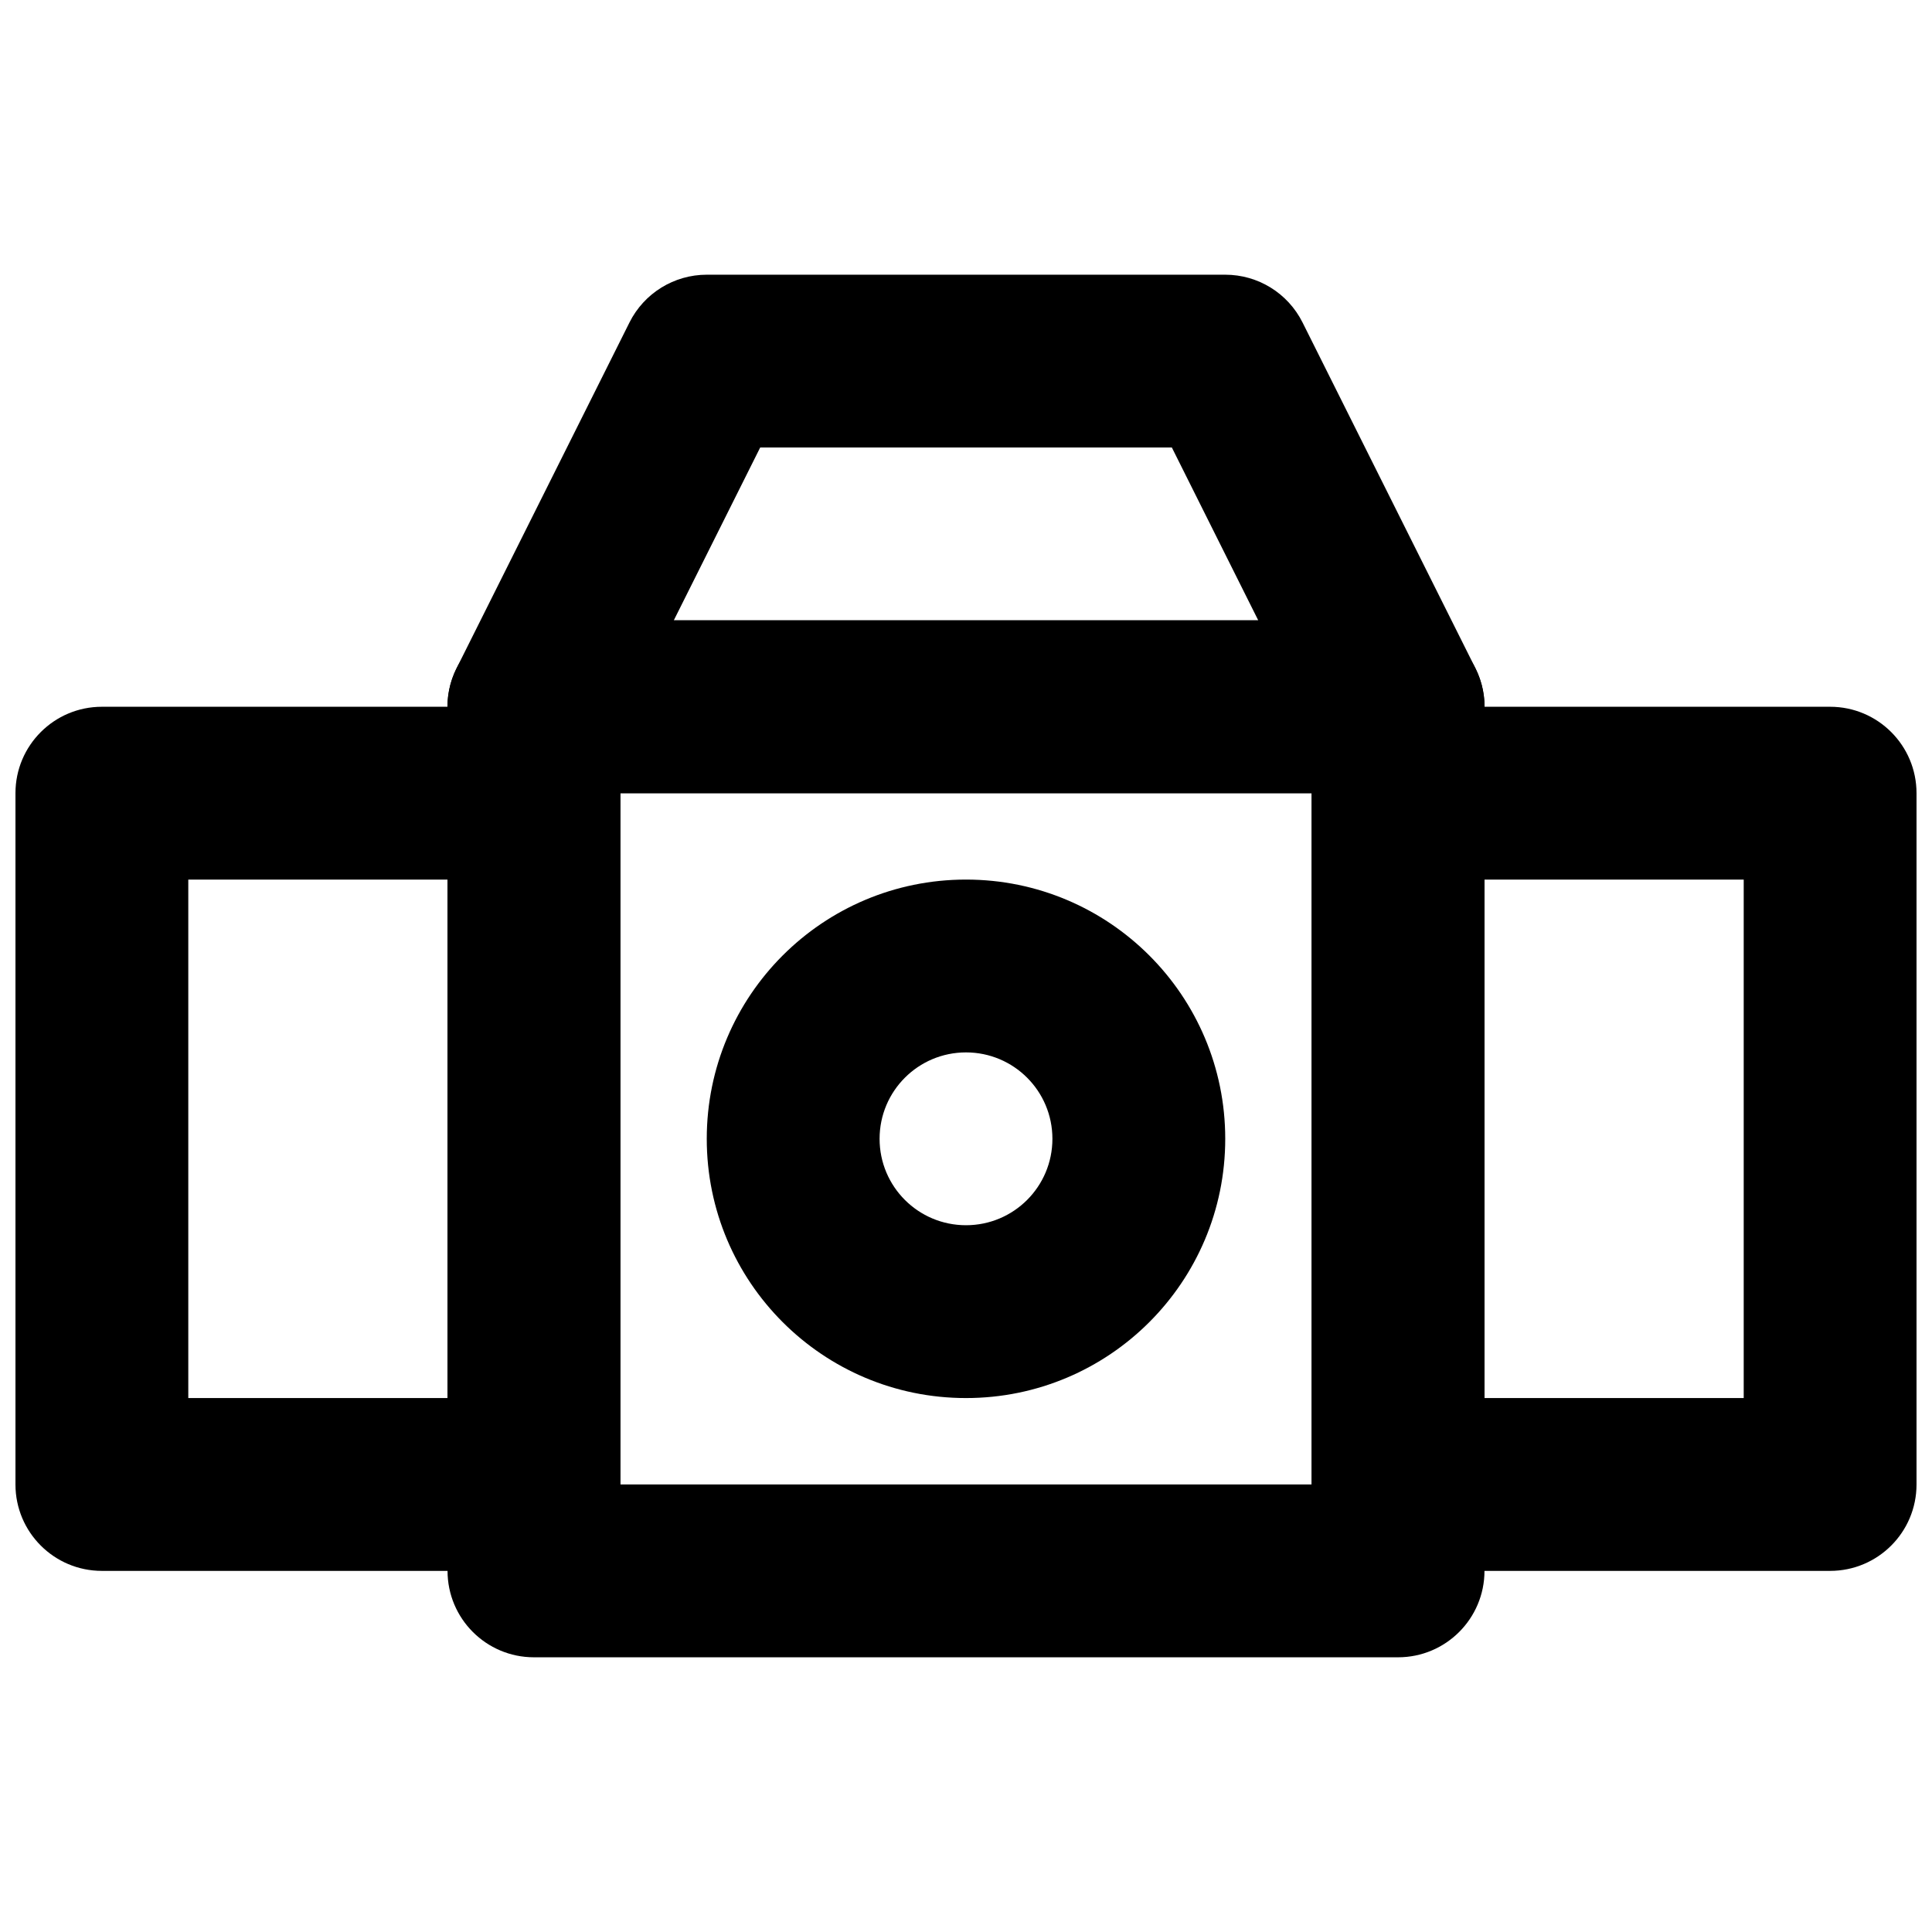 <?xml version="1.0" encoding="UTF-8"?>
<!-- Uploaded to: SVG Repo, www.svgrepo.com, Generator: SVG Repo Mixer Tools -->
<svg width="800px" height="800px" version="1.1" viewBox="144 144 512 512" xmlns="http://www.w3.org/2000/svg">
 <defs>
  <clipPath id="b">
   <path d="m148.09 331h160.91v230h-160.91z"/>
  </clipPath>
  <clipPath id="a">
   <path d="m491 331h160.9v230h-160.9z"/>
  </clipPath>
 </defs>
 <g clip-path="url(#b)">
  <path d="m285.5 331.3h-114.5c-12.648 0-22.902 10.254-22.902 22.902v183.2c0 12.645 10.254 22.898 22.902 22.898h114.5c12.648 0 22.902-10.254 22.902-22.898v-183.2c0-1.621-0.121-6.199-0.23-9.414-0.02-0.699-0.02-0.699-0.086-1.922-0.023-0.293-0.023-0.293-0.098-0.996l-1.023-4.555-21.465 2.289zm-91.602 183.2v-137.4h68.703v137.4z" fill-rule="evenodd"/>
 </g>
 <g clip-path="url(#a)">
  <path d="m514.5 560.3h114.5c12.648 0 22.898-10.254 22.898-22.898v-183.2c0-12.648-10.25-22.902-22.898-22.902h-114.5c-12.648 0-22.898 10.254-22.898 22.902v183.2c0 12.645 10.25 22.898 22.898 22.898zm22.902-183.2h68.699v137.4h-68.699z" fill-rule="evenodd"/>
 </g>
 <path d="m477.45 308.4h-154.89l22.898-45.801h109.1zm11.738-78.945c-3.879-7.758-11.809-12.656-20.484-12.656h-137.4c-8.672 0-16.602 4.898-20.484 12.656l-45.801 91.602c-7.613 15.227 3.461 33.145 20.484 33.145h229c17.023 0 28.098-17.918 20.484-33.145z" fill-rule="evenodd"/>
 <path d="m285.5 583.2h229c12.648 0 22.902-10.254 22.902-22.902v-229c0-12.648-10.254-22.898-22.902-22.898h-229c-12.648 0-22.898 10.25-22.898 22.898v229c0 12.648 10.25 22.902 22.898 22.902zm22.902-45.801v-183.2h183.2v183.2z" fill-rule="evenodd"/>
 <path d="m422.9 445.8c0 12.656-10.242 22.898-22.898 22.898-12.66 0-22.902-10.242-22.902-22.898 0-12.66 10.242-22.902 22.902-22.902 12.656 0 22.898 10.242 22.898 22.902zm45.801 0c0-37.953-30.75-68.703-68.699-68.703-37.953 0-68.703 30.75-68.703 68.703 0 37.949 30.75 68.699 68.703 68.699 37.949 0 68.699-30.75 68.699-68.699z" fill-rule="evenodd"/>
</svg>